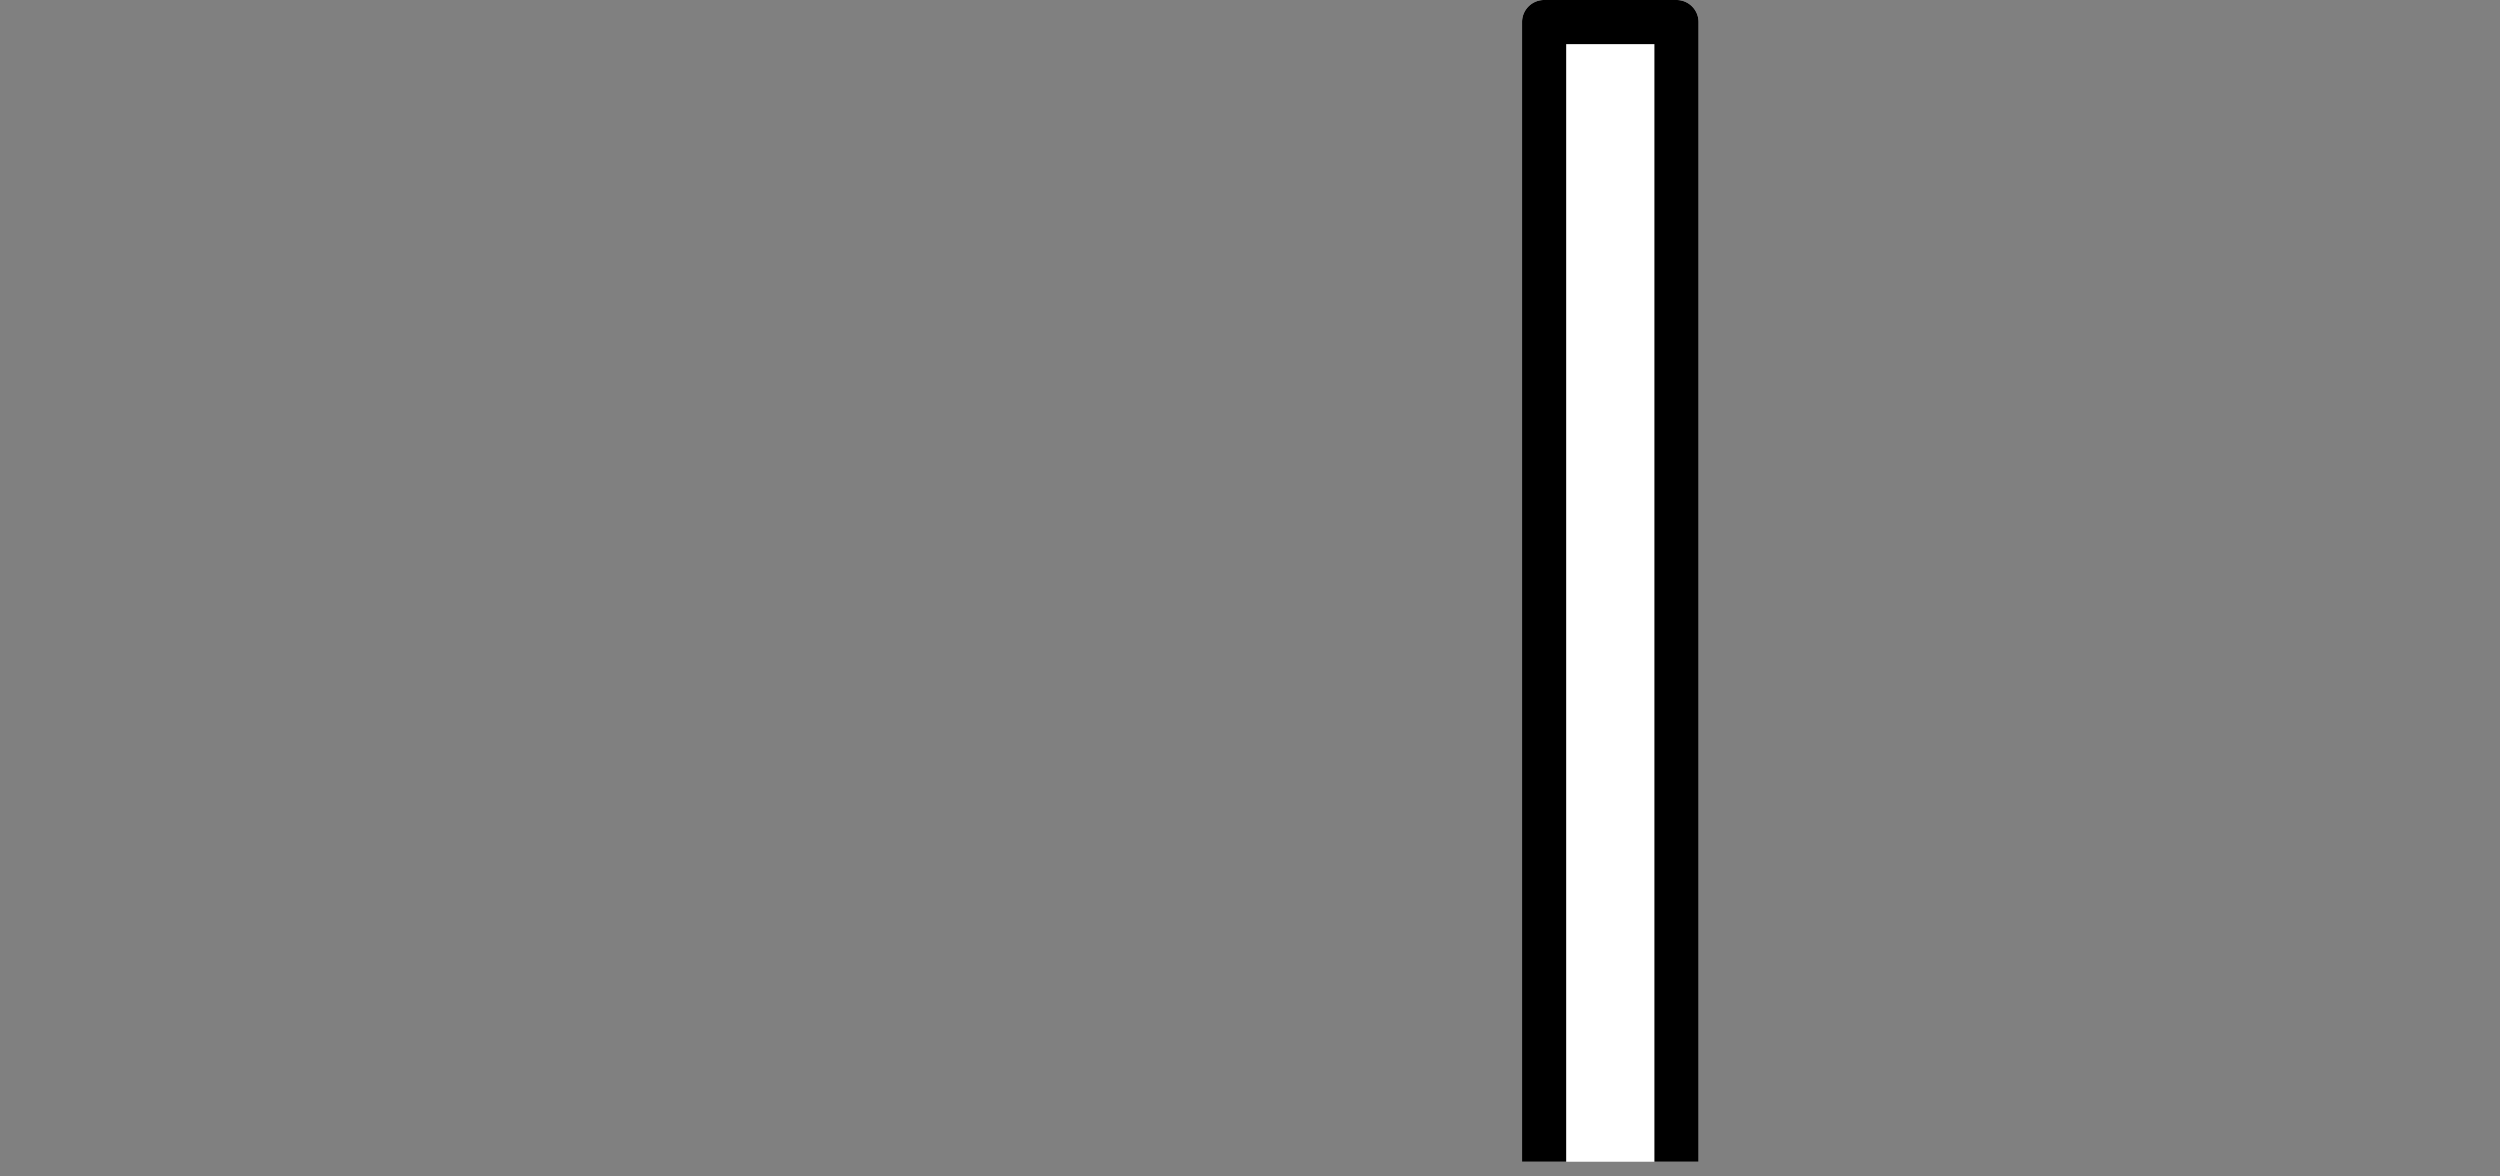 <svg xmlns="http://www.w3.org/2000/svg" xmlns:xlink="http://www.w3.org/1999/xlink" width="340" height="160" viewBox="0 0 340 160">
  <rect x="0" y="0" width="340" height="160" fill="#808080" stroke="none"/>
  <defs>
    <clipPath id="clip-rec-data-sal07">
      <rect width="340" height="160"/>
    </clipPath>
  </defs>
  <g id="rec-data-sal07" clip-path="url(#clip-rec-data-sal07)">
    <path id="パス_1" data-name="パス 1" d="M3,0H21a3,3,0,0,1,3,3V158H0V3A3,3,0,0,1,3,0Z" transform="translate(207)" fill="#fff"/>
    <path id="パス_1_-_アウトライン" data-name="パス 1 - アウトライン" d="M6,6V158H18V6H6M3,0H21a3,3,0,0,1,3,3V158H0V3A3,3,0,0,1,3,0Z" transform="translate(207)"/>
  </g>
</svg>
